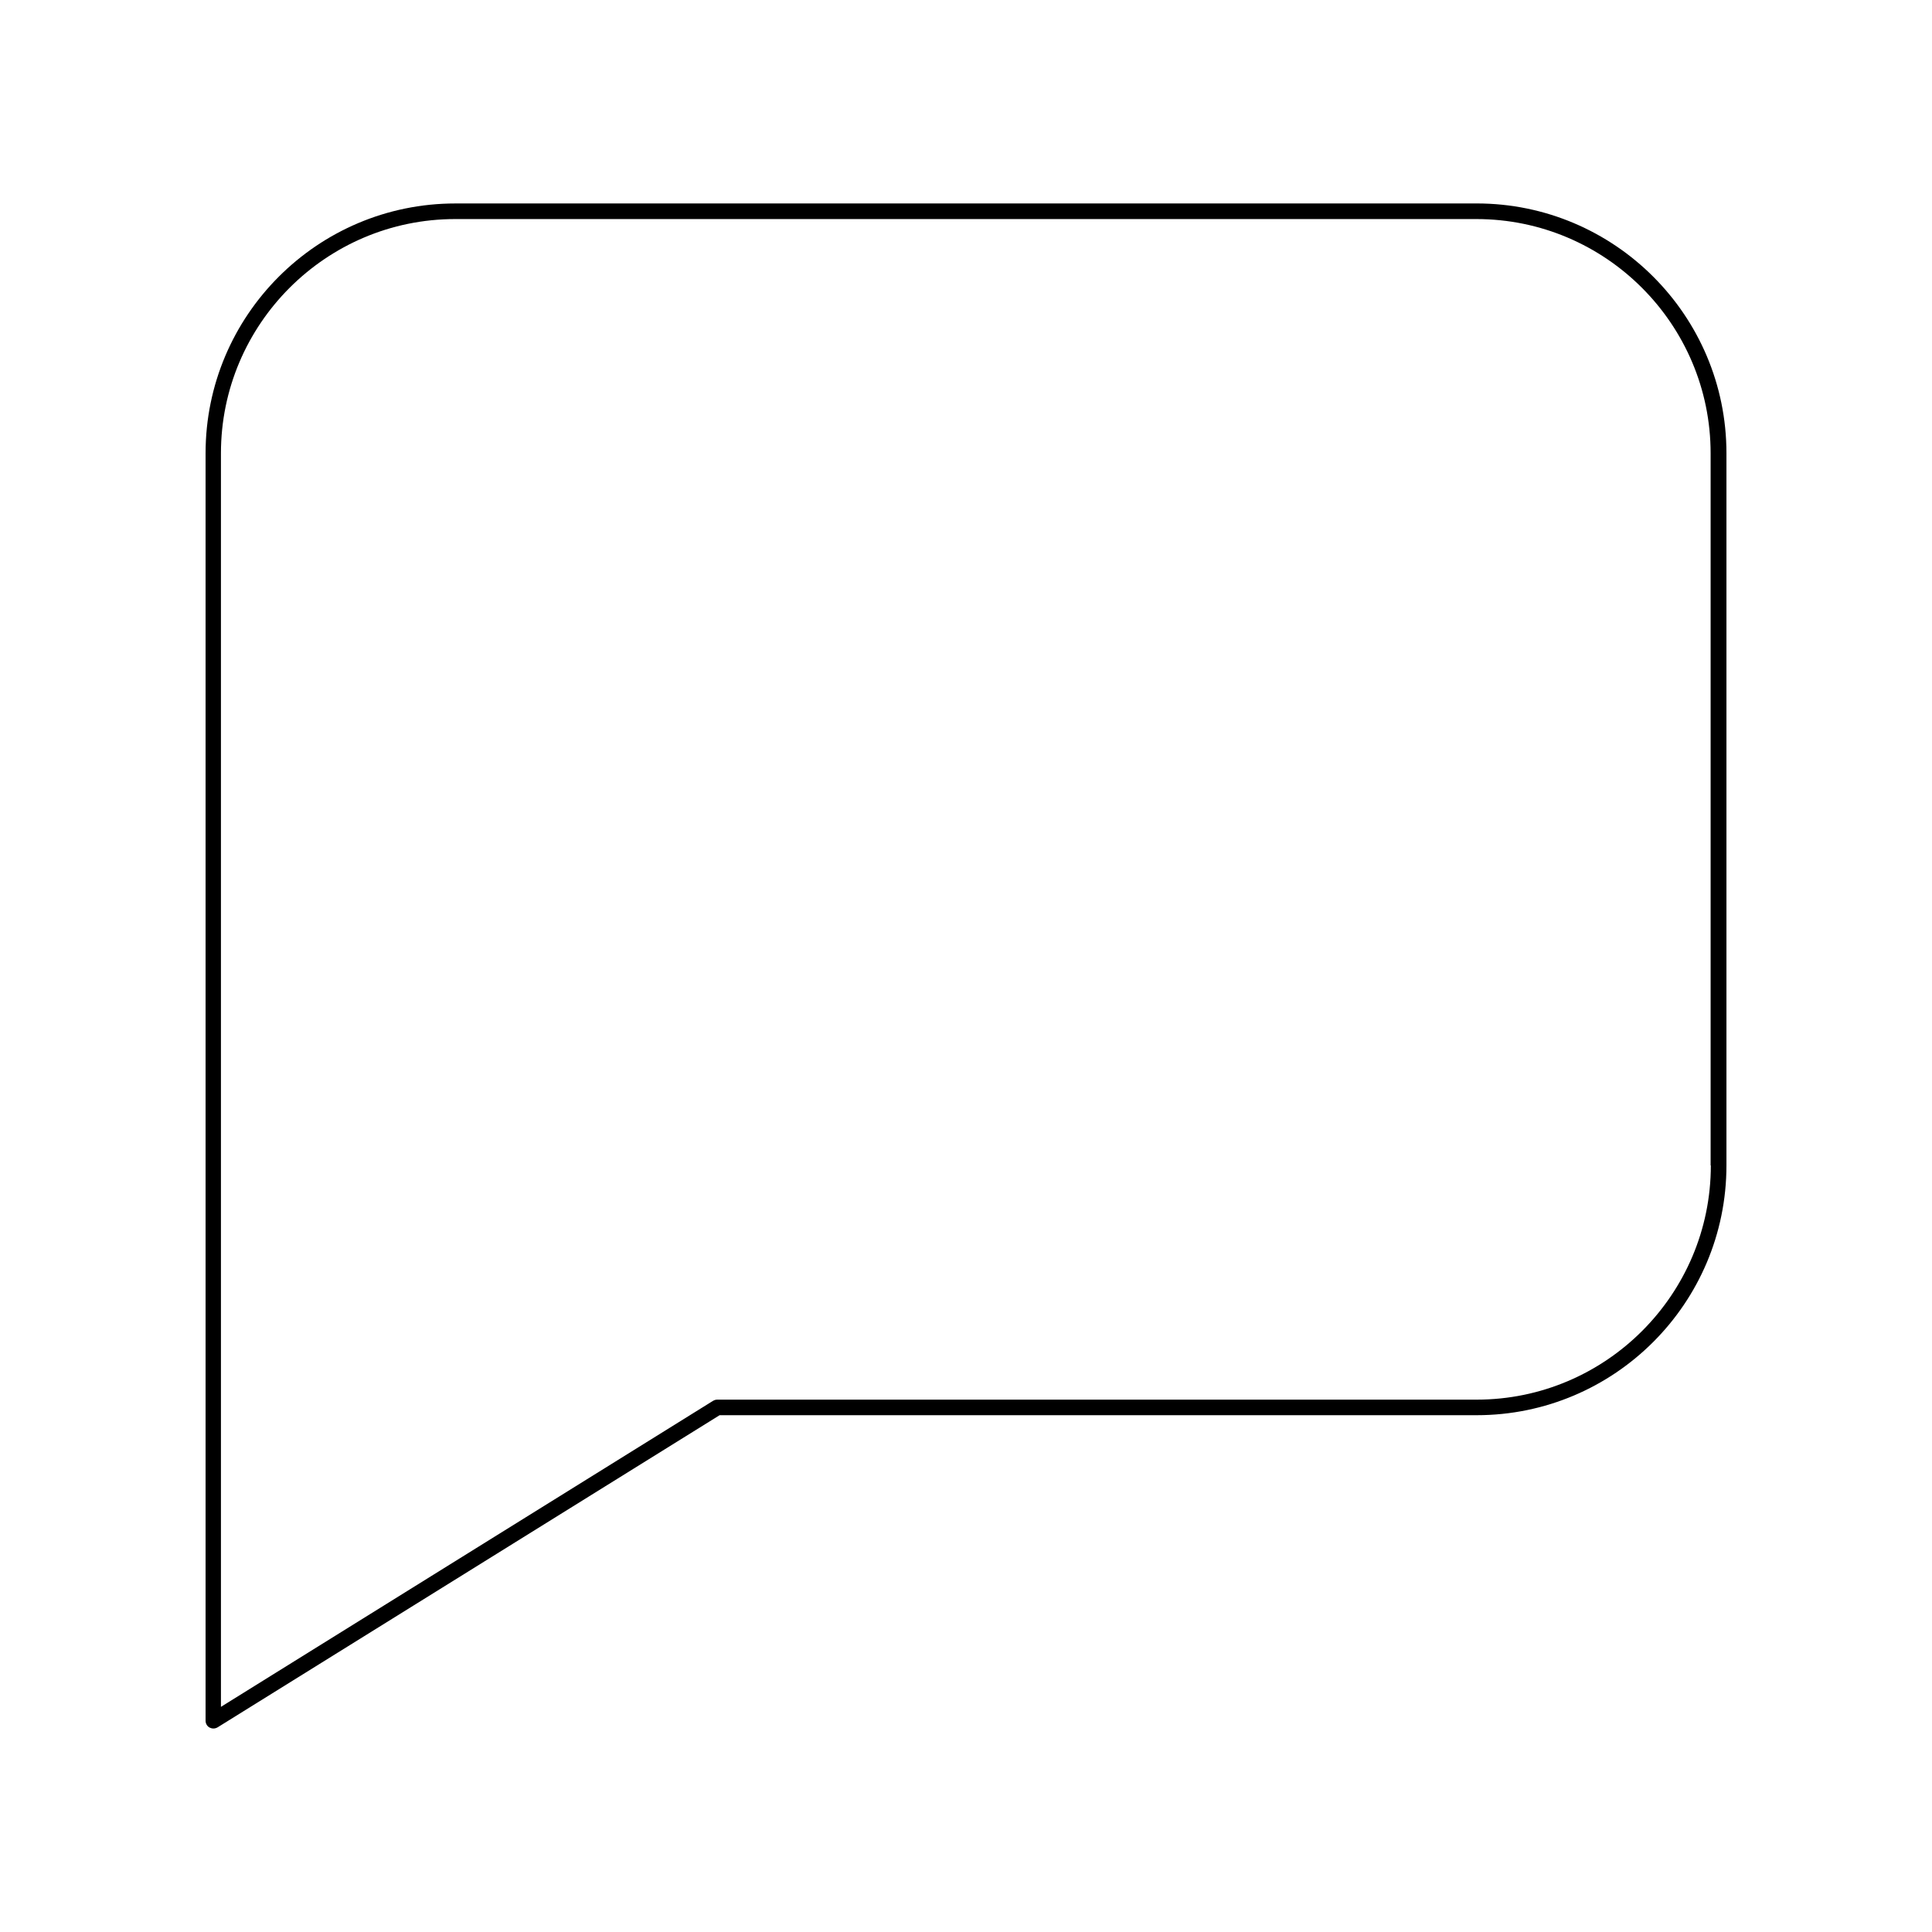 <?xml version="1.0" encoding="UTF-8"?>
<!-- Uploaded to: SVG Repo, www.svgrepo.com, Generator: SVG Repo Mixer Tools -->
<svg fill="#000000" width="800px" height="800px" version="1.1" viewBox="144 144 512 512" xmlns="http://www.w3.org/2000/svg">
 <path d="m535.32 197.92h-270.64c-36.527 0-66.199 29.672-66.199 66.199v335.89c0 0.754 0.402 1.461 1.059 1.812 0.301 0.152 0.656 0.25 1.008 0.25 0.402 0 0.754-0.102 1.109-0.301l133.05-82.727h200.62c36.527 0 66.199-29.676 66.199-66.199v-188.73c0-36.527-29.676-66.199-66.203-66.199zm62.07 254.93c0 34.207-27.859 62.07-62.07 62.07h-201.22c-0.402 0-0.754 0.102-1.109 0.301l-130.44 81.113v-332.21c0-34.207 27.859-62.07 62.07-62.07h270.64c34.207 0 62.07 27.859 62.07 62.07v188.73z"/>
</svg>